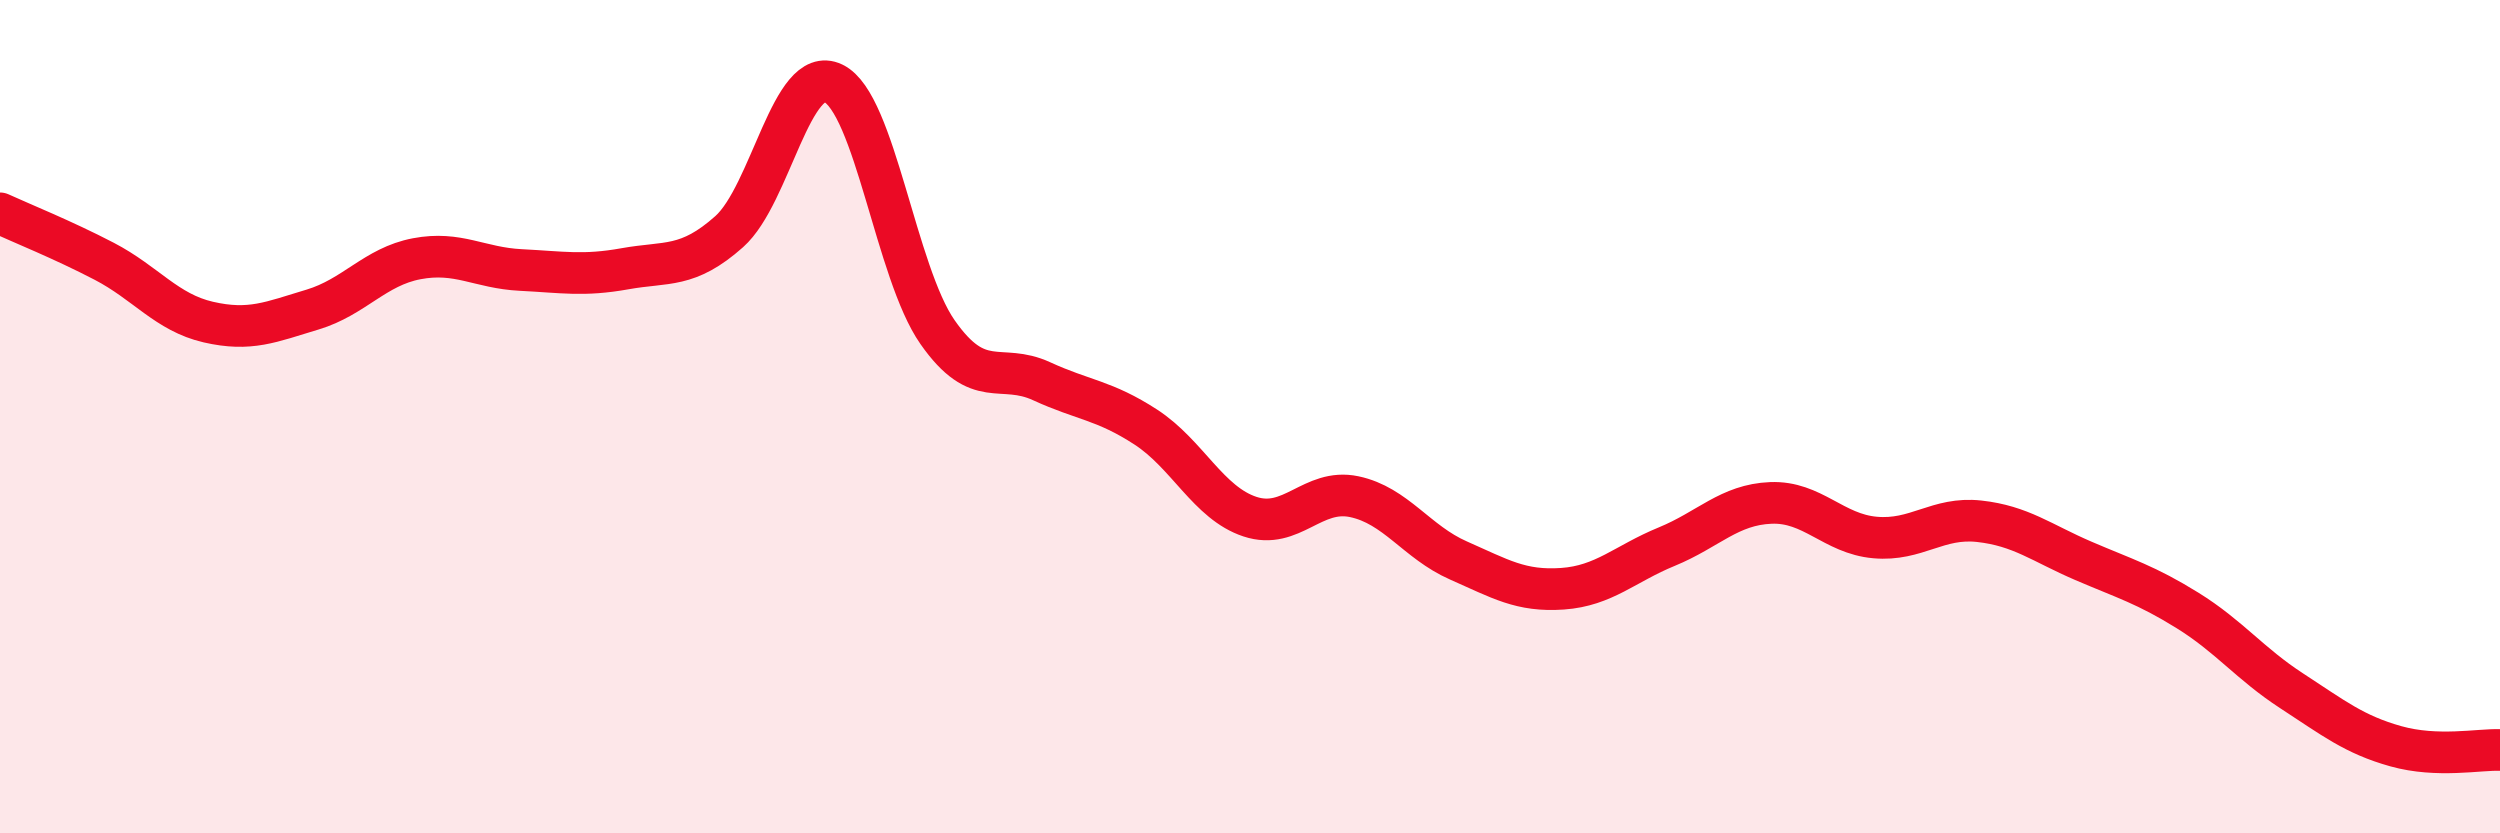 
    <svg width="60" height="20" viewBox="0 0 60 20" xmlns="http://www.w3.org/2000/svg">
      <path
        d="M 0,5.12 C 0.5,5.35 1.5,5.75 2.5,6.27 C 3.5,6.79 4,7.5 5,7.73 C 6,7.96 6.5,7.73 7.5,7.43 C 8.5,7.13 9,6.4 10,6.21 C 11,6.02 11.5,6.43 12.5,6.48 C 13.5,6.53 14,6.63 15,6.45 C 16,6.27 16.5,6.45 17.5,5.56 C 18.5,4.67 19,1.52 20,2 C 21,2.48 21.5,6.54 22.5,7.97 C 23.5,9.4 24,8.69 25,9.15 C 26,9.61 26.5,9.6 27.5,10.25 C 28.5,10.9 29,12.07 30,12.4 C 31,12.73 31.5,11.71 32.5,11.92 C 33.5,12.13 34,13.01 35,13.45 C 36,13.89 36.5,14.2 37.5,14.13 C 38.5,14.06 39,13.53 40,13.12 C 41,12.71 41.5,12.11 42.5,12.07 C 43.5,12.03 44,12.81 45,12.9 C 46,12.99 46.5,12.4 47.5,12.51 C 48.5,12.62 49,13.03 50,13.46 C 51,13.89 51.5,14.03 52.5,14.65 C 53.5,15.27 54,15.93 55,16.58 C 56,17.23 56.5,17.63 57.5,17.91 C 58.5,18.19 59.5,17.98 60,18L60 20L0 20Z"
        fill="#EB0A25"
        opacity="0.1"
        stroke-linecap="round"
        stroke-linejoin="round"
      />
      <path
        d="M 0,5.12 C 0.5,5.35 1.5,5.75 2.5,6.27 C 3.5,6.79 4,7.5 5,7.73 C 6,7.96 6.5,7.73 7.5,7.43 C 8.5,7.13 9,6.4 10,6.21 C 11,6.02 11.5,6.43 12.5,6.48 C 13.5,6.53 14,6.63 15,6.45 C 16,6.27 16.5,6.45 17.5,5.56 C 18.5,4.67 19,1.52 20,2 C 21,2.48 21.5,6.54 22.5,7.97 C 23.5,9.4 24,8.69 25,9.15 C 26,9.61 26.5,9.6 27.5,10.25 C 28.5,10.9 29,12.07 30,12.4 C 31,12.73 31.5,11.71 32.5,11.92 C 33.5,12.13 34,13.01 35,13.45 C 36,13.89 36.5,14.2 37.5,14.13 C 38.5,14.06 39,13.53 40,13.12 C 41,12.71 41.5,12.11 42.5,12.07 C 43.5,12.03 44,12.81 45,12.9 C 46,12.99 46.5,12.4 47.5,12.51 C 48.5,12.62 49,13.03 50,13.46 C 51,13.89 51.5,14.03 52.5,14.65 C 53.5,15.27 54,15.93 55,16.58 C 56,17.23 56.5,17.63 57.5,17.91 C 58.5,18.19 59.5,17.98 60,18"
        stroke="#EB0A25"
        stroke-width="1"
        fill="none"
        stroke-linecap="round"
        stroke-linejoin="round"
      />
    </svg>
  
